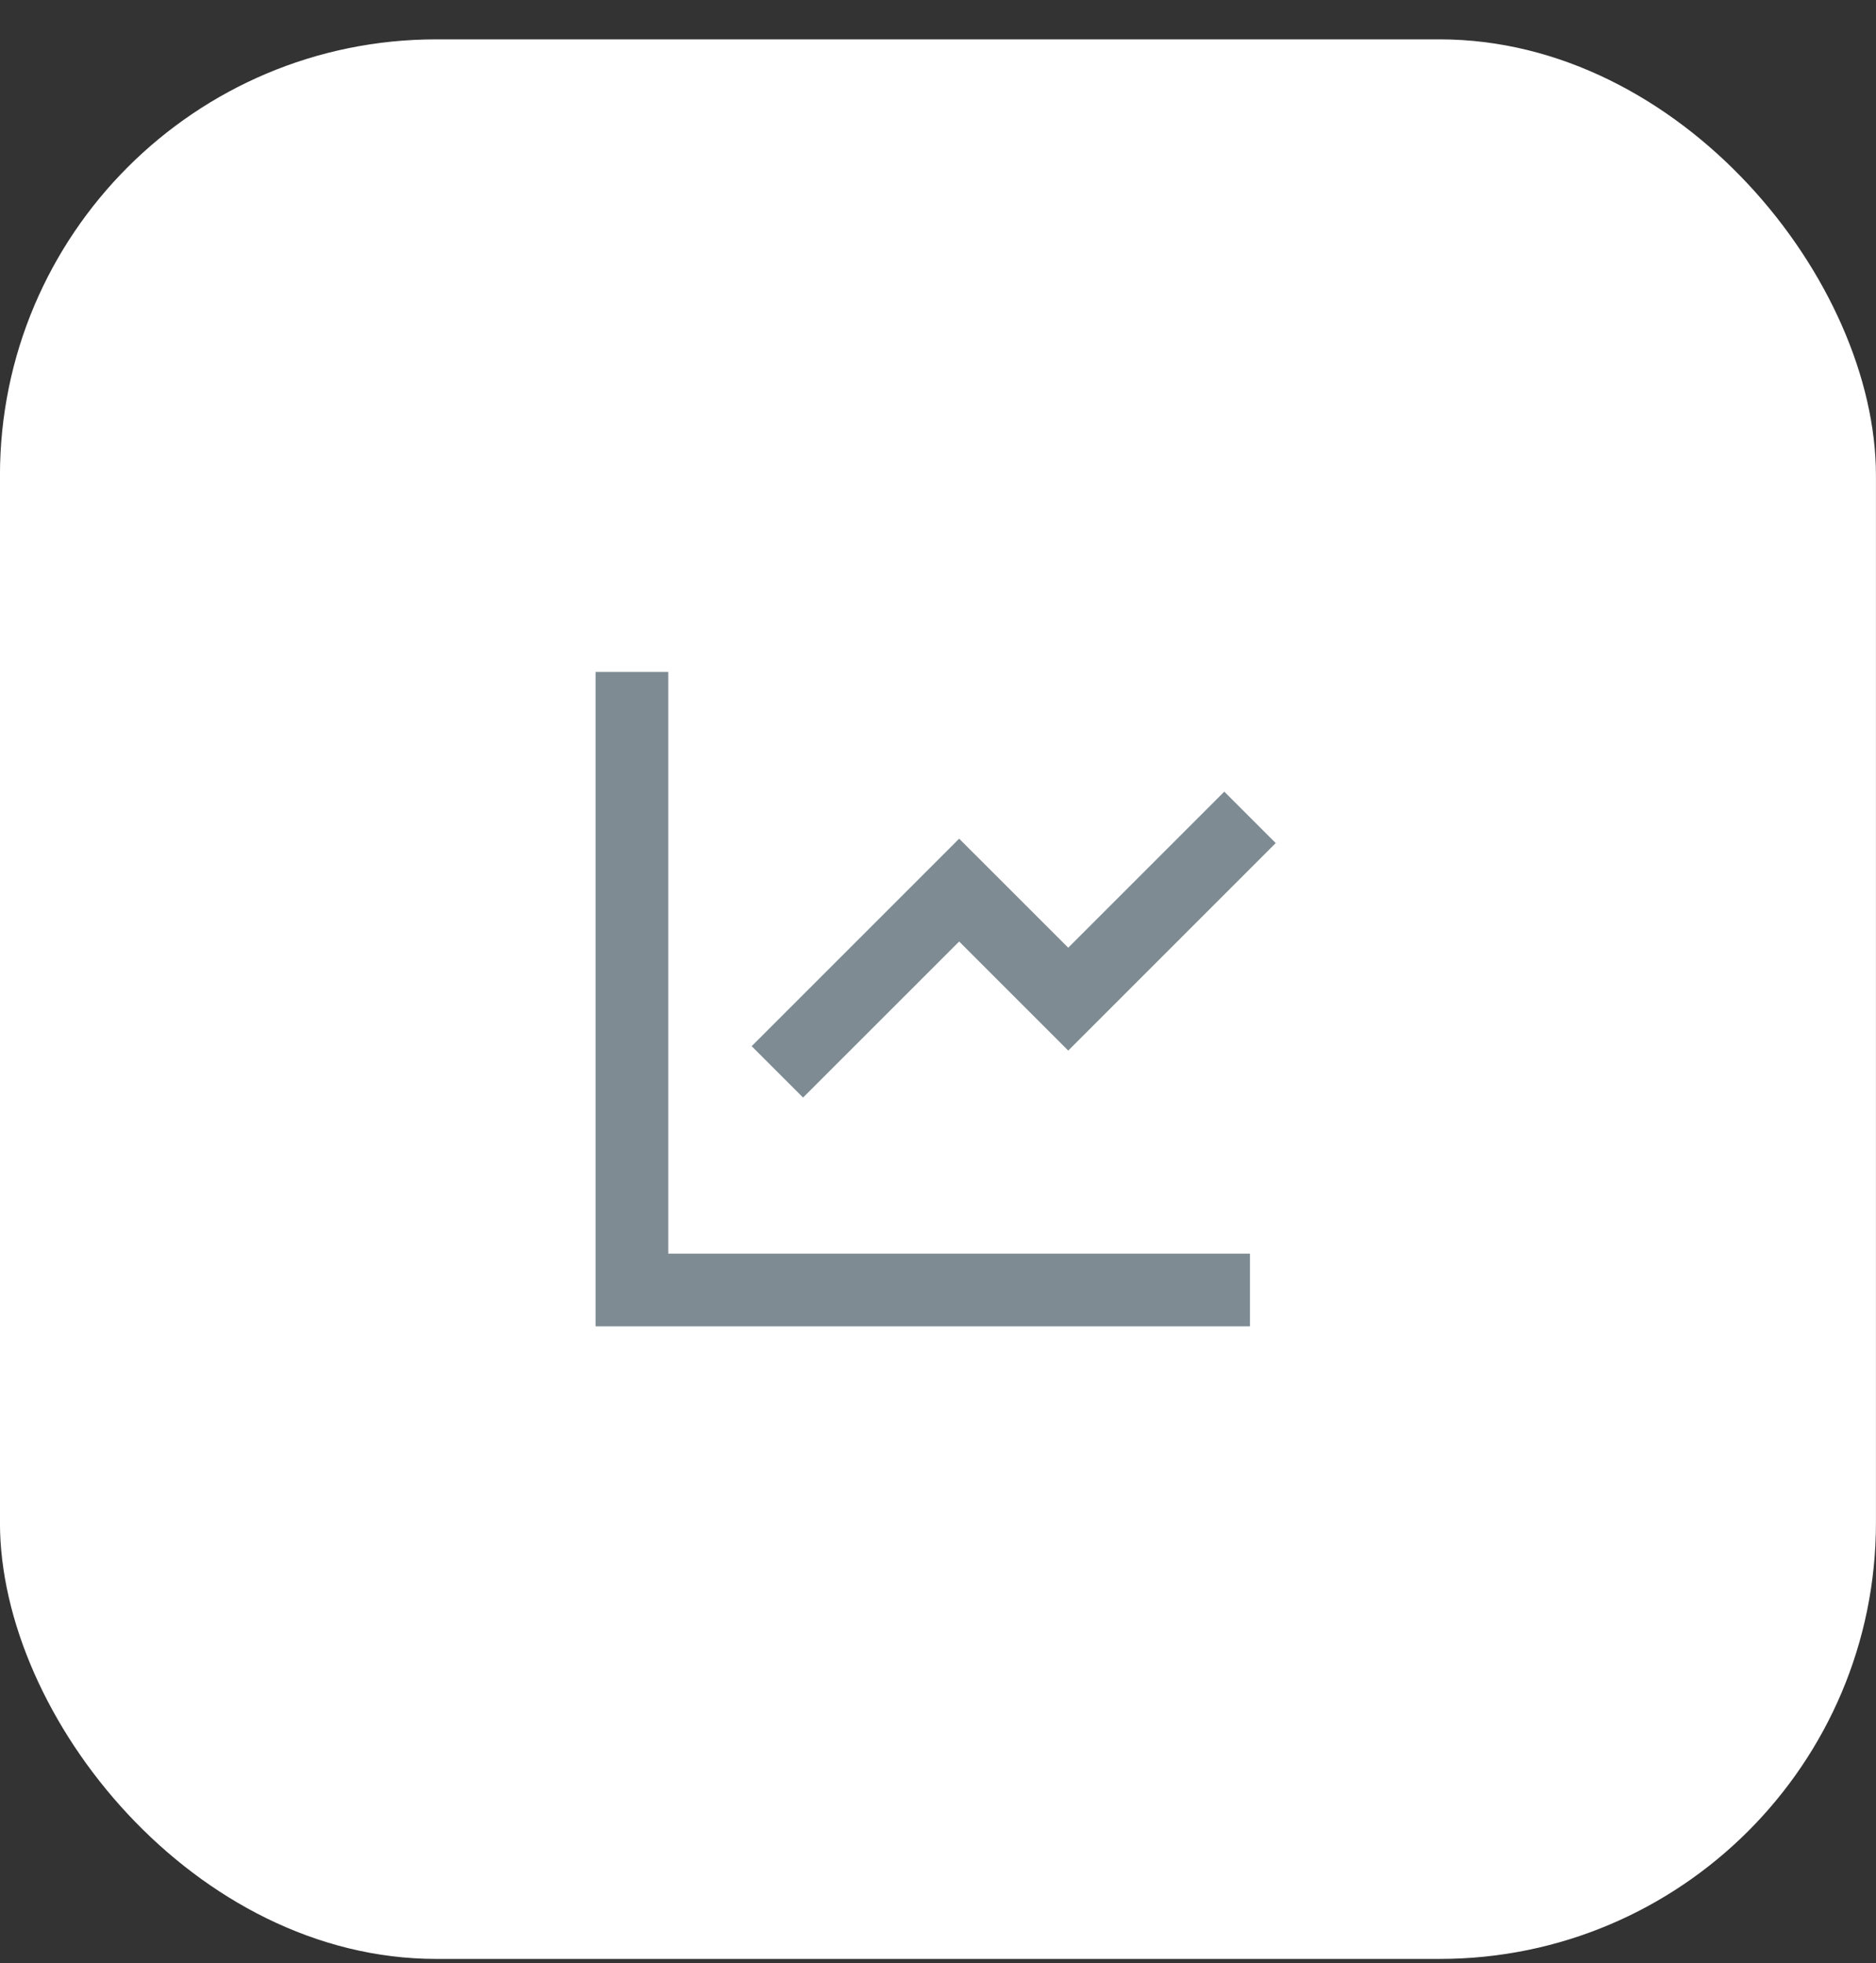 <svg xmlns="http://www.w3.org/2000/svg" width="43" height="45" viewBox="0 0 43 45" fill="none">
                        <rect x="0" y="0" width="43" height="45" fill="#333333" stroke="none"/>
                        <rect x="-0.001" y="0.902" width="43" height="44" rx="10" fill="white"></rect>
                        <path d="M15.318 15.402V28.736H28.651V30.402H13.651V15.402H15.318ZM28.062 18.146L29.241 19.325L24.485 24.081L21.985 21.581L18.407 25.158L17.229 23.98L21.985 19.224L24.485 21.723L28.062 18.146Z" fill="#7E8B93"></path>
                    </svg>